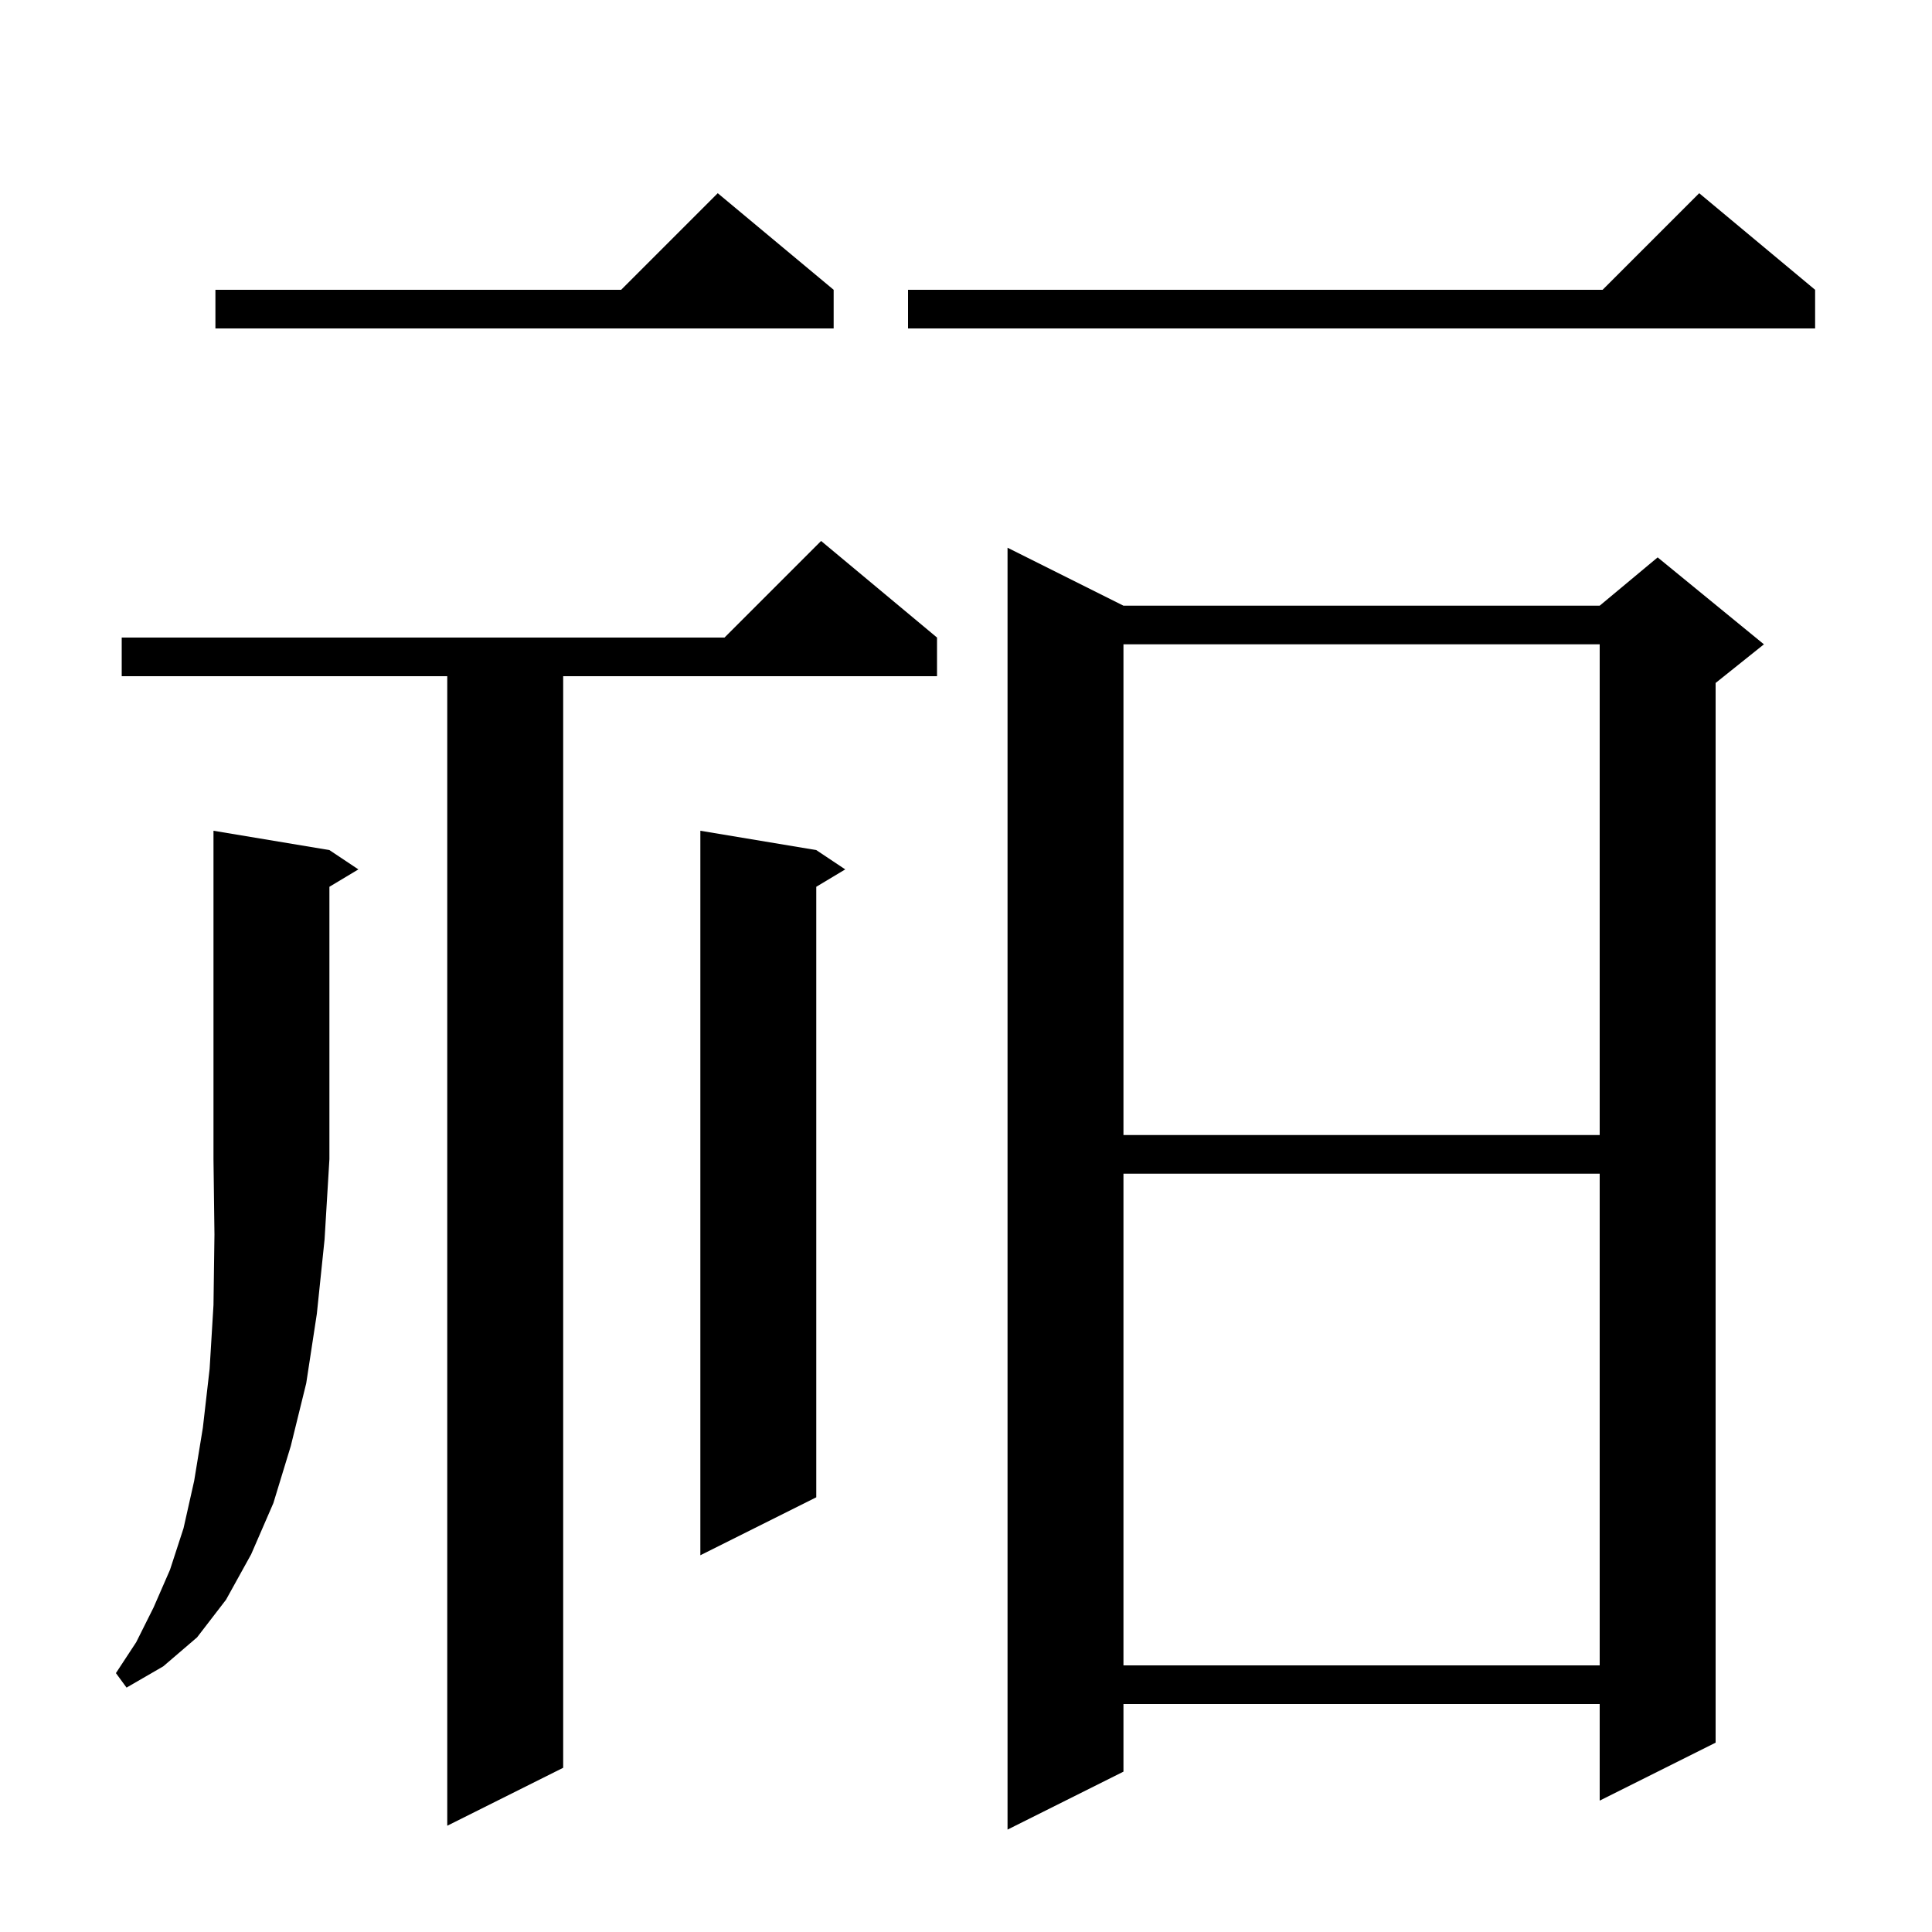 <svg xmlns="http://www.w3.org/2000/svg" xmlns:xlink="http://www.w3.org/1999/xlink" version="1.1" baseProfile="full" viewBox="0 0 200 200" width="200" height="200"><g fill="currentColor"><path d="M 116.3 62.7 L 165.6 62.7 L 171.6 57.7 L 182.6 66.7 L 177.6 70.7 L 177.6 180.4 L 165.6 186.4 L 165.6 176.4 L 116.3 176.4 L 116.3 183.4 L 104.3 189.4 L 104.3 56.7 Z M 97.0 66.0 L 97.0 70.0 L 58.3 70.0 L 58.3 183.0 L 46.3 189.0 L 46.3 70.0 L 12.6 70.0 L 12.6 66.0 L 75.0 66.0 L 85.0 56.0 Z M 34.1 88.0 L 37.1 90.0 L 34.1 91.8 L 34.1 120.0 L 33.6 128.3 L 32.8 136.0 L 31.7 143.2 L 30.1 149.7 L 28.3 155.6 L 26.0 160.9 L 23.4 165.6 L 20.4 169.5 L 16.9 172.5 L 13.1 174.7 L 12.0 173.2 L 14.1 170.0 L 15.9 166.4 L 17.6 162.5 L 19.0 158.2 L 20.1 153.3 L 21.0 147.8 L 21.7 141.7 L 22.1 135.1 L 22.2 127.8 L 22.1 120.0 L 22.1 86.0 Z M 116.3 121.5 L 116.3 172.4 L 165.6 172.4 L 165.6 121.5 Z M 84.5 88.0 L 87.5 90.0 L 84.5 91.8 L 84.5 155.0 L 72.5 161.0 L 72.5 86.0 Z M 116.3 66.7 L 116.3 117.5 L 165.6 117.5 L 165.6 66.7 Z M 86.3 30.0 L 86.3 34.0 L 22.3 34.0 L 22.3 30.0 L 64.3 30.0 L 74.3 20.0 Z M 187.9 30.0 L 187.9 34.0 L 94.0 34.0 L 94.0 30.0 L 165.9 30.0 L 175.9 20.0 Z "/></g></svg>